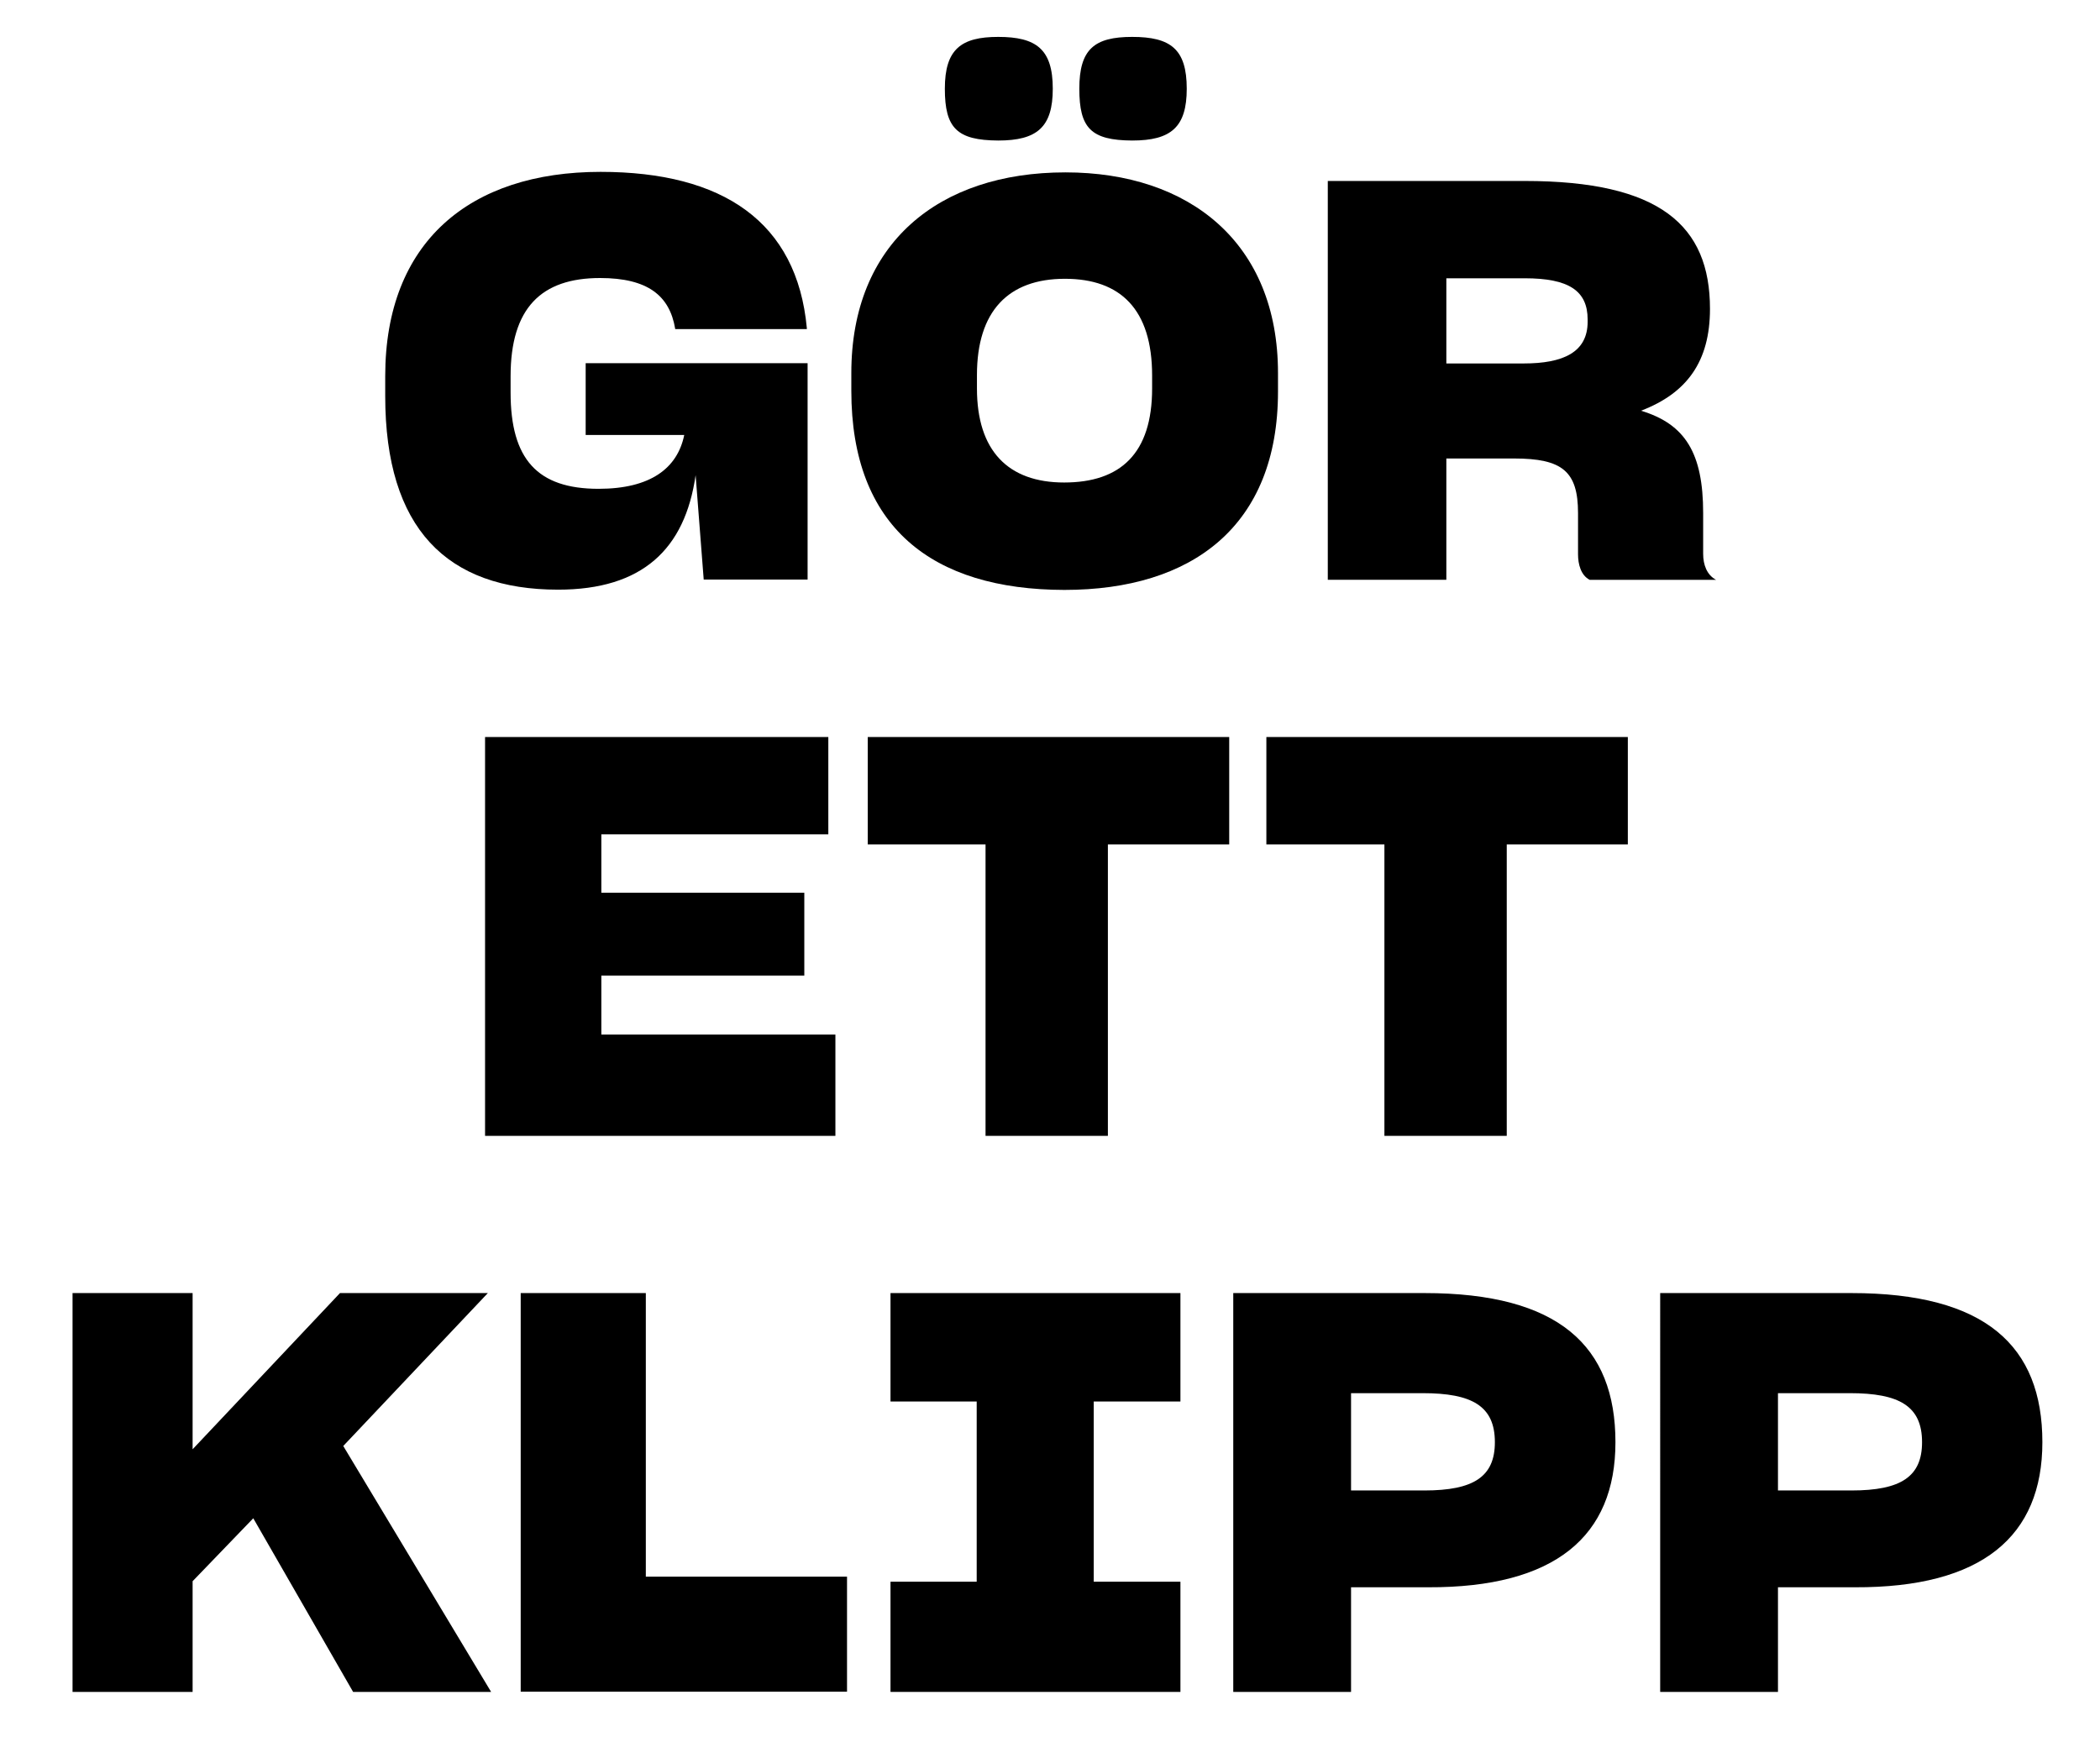 <svg version="1.1" id="Layer_1" xmlns="http://www.w3.org/2000/svg" xmlns:xlink="http://www.w3.org/1999/xlink" x="0px" y="0px" viewBox="0 0 83.08 68.74" style="enable-background:new 0 0 83.08 68.74;" xml:space="preserve" width="100%" height="100%" preserveAspectRatio="none" fill="#000" data-color-group="0"><g><path d="M27.52,18.8c-0.42,2.93-2.11,4.53-5.44,4.53c-4.4,0-6.84-2.42-6.84-7.66v-0.79c0-5.3,3.34-8.08,8.52-8.08 c4.84,0,7.77,1.98,8.16,6.18v0.04h-5.21v-0.02c-0.22-1.3-1.08-2-2.97-2c-2.33,0-3.54,1.19-3.54,3.89v0.64 c0,2.64,1.06,3.81,3.48,3.81c2.05,0,3.12-0.81,3.39-2.13h-3.9v-2.84h8.78v8.56h-4.11L27.52,18.8z"/><path d="M33.68,15.46v-0.7c0-5.13,3.45-7.94,8.47-7.94c4.91,0,8.41,2.79,8.41,7.94v0.73c0,5.32-3.39,7.85-8.45,7.85 C36.87,23.33,33.68,20.85,33.68,15.46z M37.38,3.51c0-1.56,0.64-2.05,2.11-2.05c1.5,0,2.16,0.48,2.16,2.05 c0,1.52-0.62,2.05-2.16,2.05C37.86,5.55,37.38,5.07,37.38,3.51z M45.58,15.37v-0.51c0-2.62-1.25-3.83-3.45-3.83 c-2.24,0-3.48,1.28-3.48,3.81v0.53c0,2.46,1.23,3.72,3.45,3.72C44.33,19.09,45.58,17.94,45.58,15.37z M42.7,3.51 c0-1.56,0.59-2.05,2.09-2.05c1.52,0,2.16,0.48,2.16,2.05c0,1.52-0.62,2.05-2.16,2.05C43.16,5.55,42.7,5.07,42.7,3.51z"/><path d="M57.22,18.14v4.8h-4.69V7.16h7.79c5.35,0,7.33,1.76,7.33,5.06c0,2.09-0.92,3.34-2.73,4.03c1.76,0.53,2.46,1.69,2.46,4.05 v1.61c0,0.44,0.15,0.84,0.51,1.03h-5c-0.35-0.18-0.46-0.62-0.46-1.01V20.3c0-1.65-0.62-2.16-2.53-2.16H57.22z M57.22,11.01v3.37 h3.06c1.56,0,2.53-0.44,2.53-1.65v-0.09c0-1.14-0.75-1.63-2.49-1.63H57.22z"/><path d="M33.06,44.94H19.19V29.16h13.58v3.85h-8.98v2.31h8.03v3.28h-8.03v2.33h9.26V44.94z"/><path d="M43.83,33.41v11.53h-4.84V33.41h-4.66v-4.25h14.3v4.25H43.83z"/><path d="M59.61,33.41v11.53h-4.84V33.41H50.1v-4.25h14.3v4.25H59.61z"/><path d="M10.02,60.07l-2.4,2.49v4.38H2.87V51.16h4.75v6.18l5.83-6.18h5.85l-5.72,6.05l5.85,9.73h-5.46L10.02,60.07z"/><path d="M20.6,66.94V51.16h4.95v11.22h7.96v4.55H20.6z"/><path d="M35.23,66.94v-4.36h3.41v-7.13h-3.41v-4.29H46.7v4.29h-3.43v7.13h3.43v4.36H35.23z"/><path d="M53.45,62.8v4.14h-4.66V51.16h7.57c5.3,0,7.55,2.09,7.55,5.9c0,3.72-2.38,5.76-7.42,5.74H53.45z M53.45,55.12v3.85h2.9 c1.96,0,2.79-0.55,2.79-1.91c0-1.43-0.9-1.94-2.86-1.94H53.45z"/><path d="M70.34,62.8v4.14h-4.66V51.16h7.57c5.3,0,7.55,2.09,7.55,5.9c0,3.72-2.38,5.76-7.42,5.74H70.34z M70.34,55.12v3.85h2.91 c1.96,0,2.79-0.55,2.79-1.91c0-1.43-0.9-1.94-2.86-1.94H70.34z"/></g></svg>